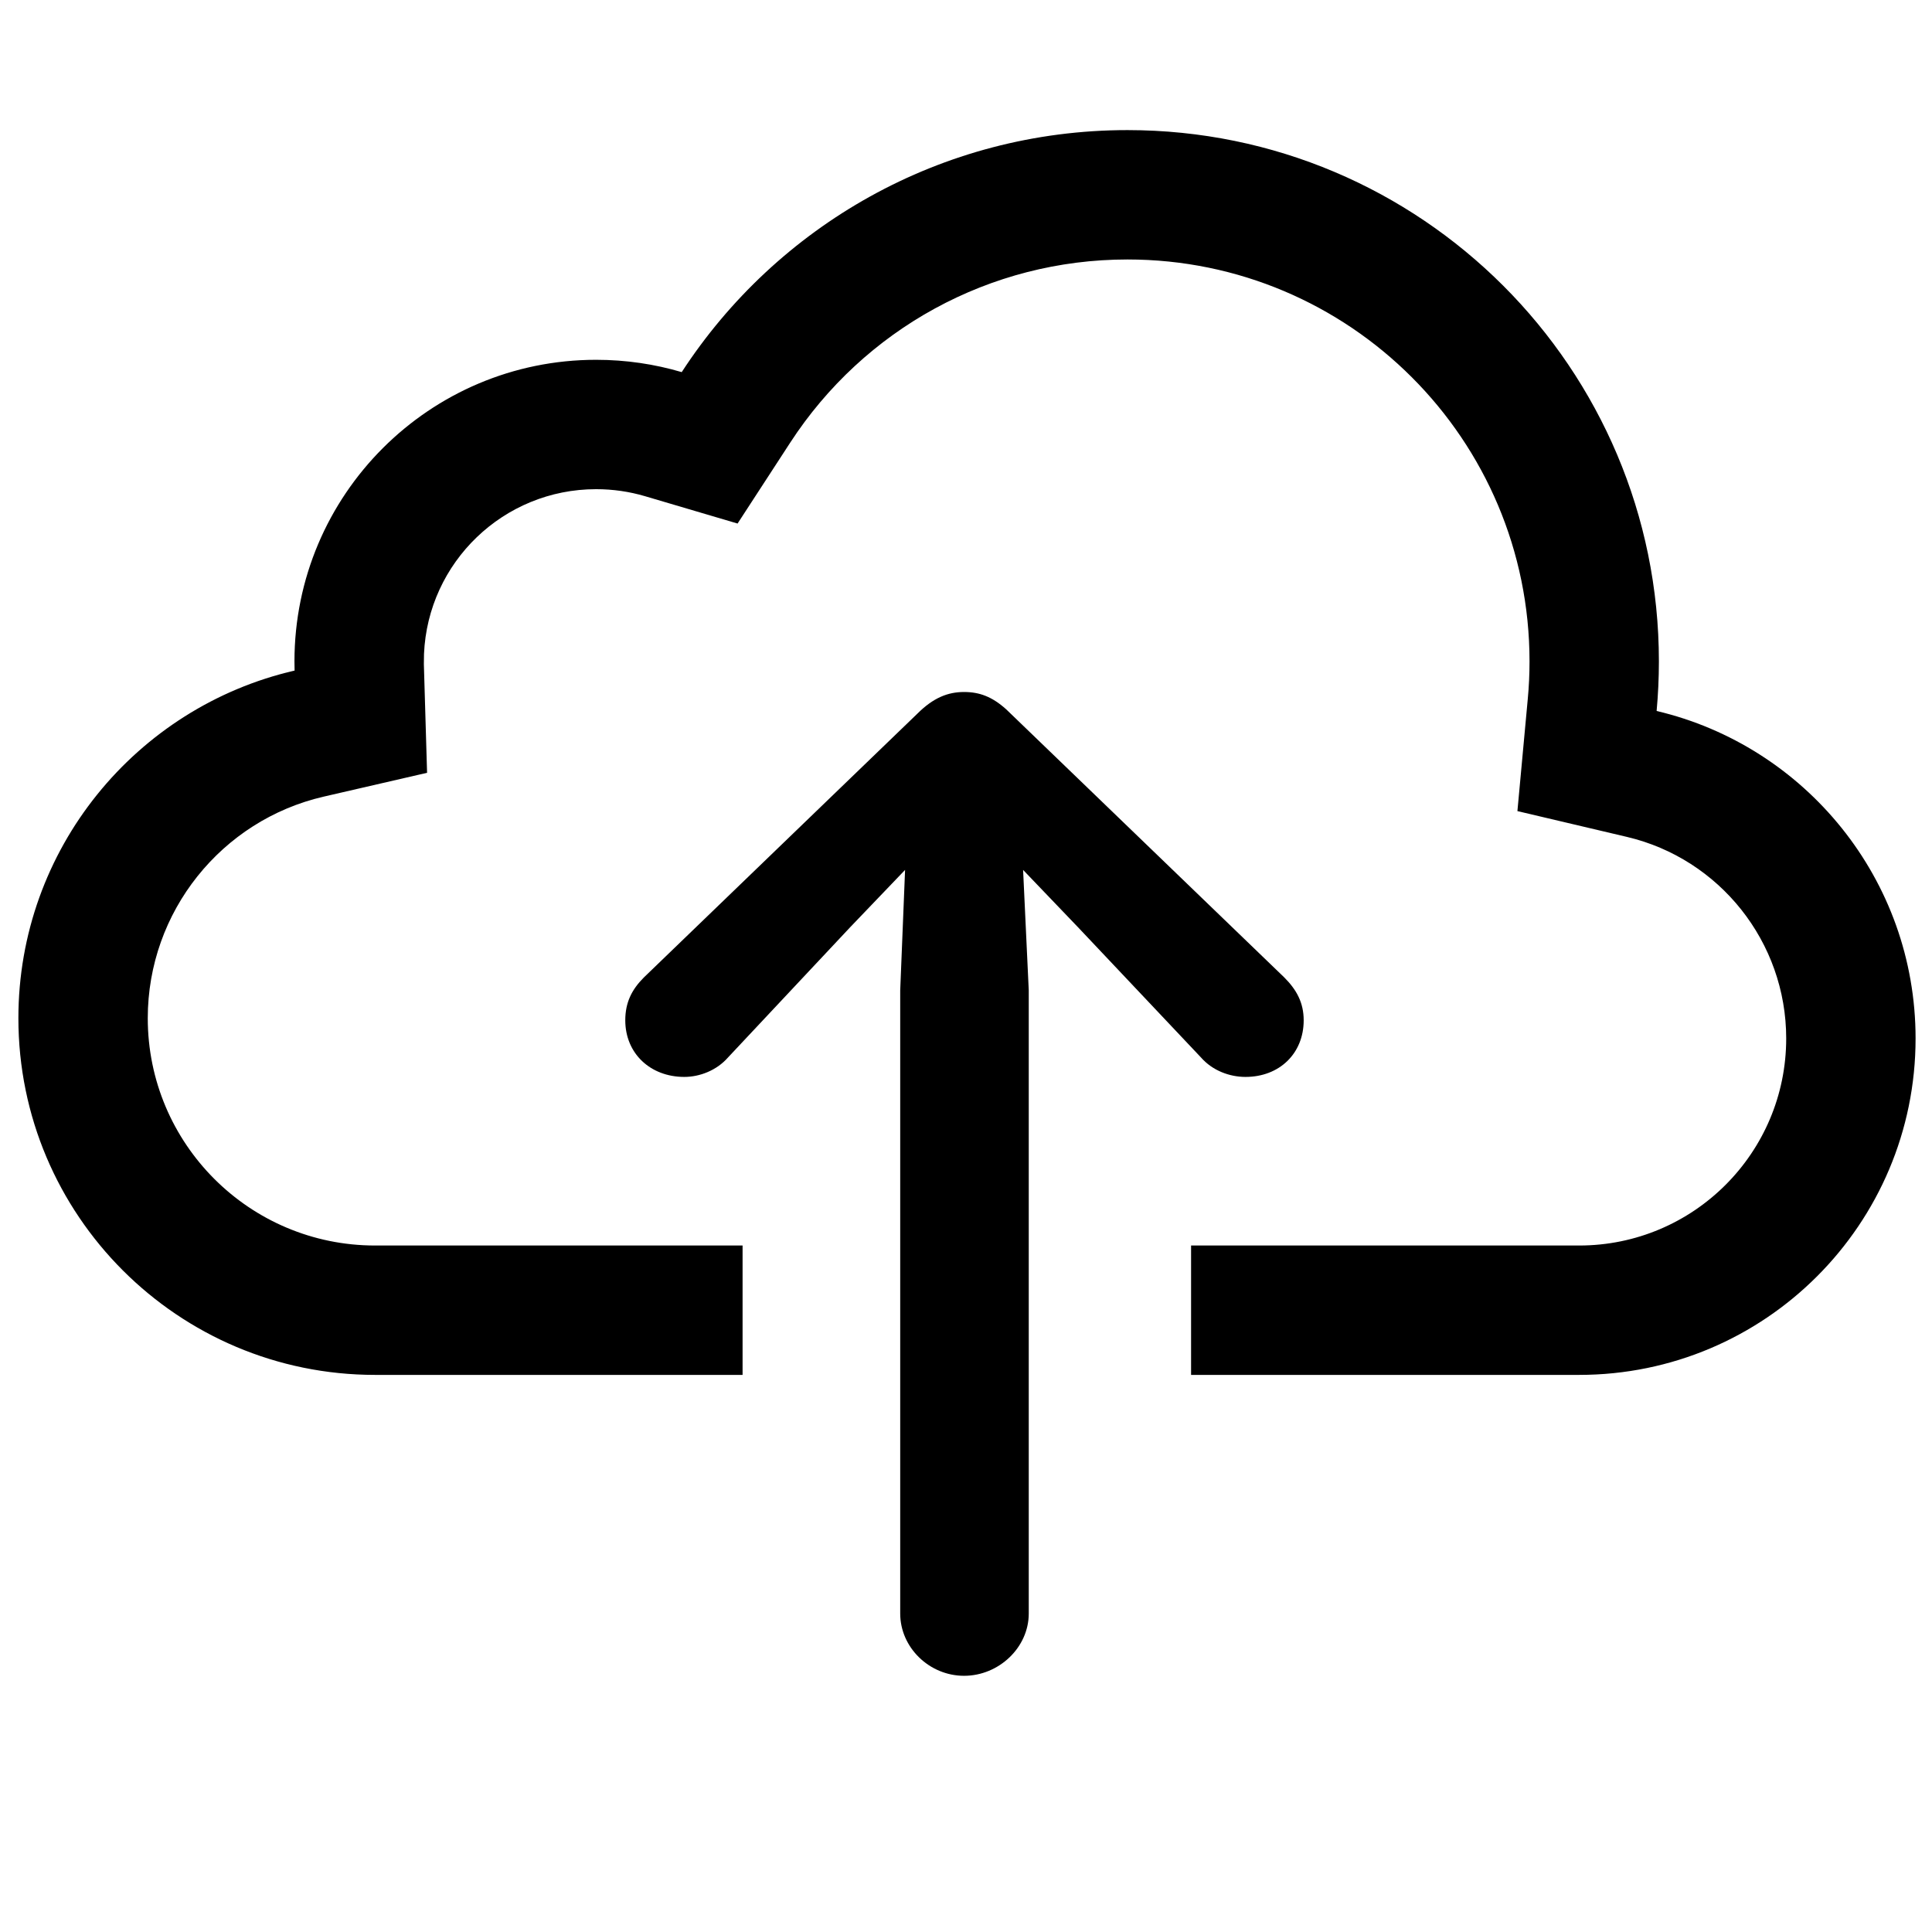 <svg xmlns="http://www.w3.org/2000/svg" width="56" height="56" viewBox="0 0 56 56">
  <path d="M27.944,17.058 C28.387,17.058 28.754,17.191 29.165,17.56 L37.226,25.332 C37.577,25.683 37.788,26.058 37.788,26.574 C37.788,27.535 37.085,28.215 36.101,28.215 C35.632,28.215 35.14,28.027 34.812,27.652 L31.249,23.879 L29.655,22.215 L29.819,25.707 L29.819,43.769 C29.819,44.754 28.952,45.574 27.944,45.574 C26.937,45.574 26.093,44.754 26.093,43.769 L26.093,25.707 L26.234,22.215 L24.64,23.879 L21.101,27.652 C20.773,28.027 20.28,28.215 19.835,28.215 C18.851,28.215 18.124,27.535 18.124,26.574 C18.124,26.058 18.312,25.683 18.663,25.332 L26.585,17.691 C27.054,17.222 27.476,17.058 27.944,17.058 Z M32.681,0.771 C41.188,0.771 48.084,7.667 48.084,16.173 C48.084,16.657 48.061,17.136 48.018,17.608 C52.321,18.622 55.524,22.487 55.524,27.1 C55.524,32.486 51.158,36.852 45.772,36.852 L34.524,36.852 L34.524,33.102 L45.772,33.102 C49.087,33.102 51.774,30.415 51.774,27.1 C51.774,24.302 49.841,21.89 47.157,21.258 L43.983,20.51 L44.283,17.263 C44.317,16.903 44.334,16.539 44.334,16.173 C44.334,9.738 39.117,4.521 32.681,4.521 C28.687,4.521 25.043,6.542 22.904,9.831 L21.379,12.175 L18.698,11.383 C18.243,11.249 17.768,11.179 17.279,11.179 C14.594,11.179 12.403,13.299 12.29,15.956 L12.286,16.25 L12.286,16.25 L12.379,19.4 L9.382,20.091 C6.42,20.774 4.283,23.428 4.283,26.513 C4.283,30.152 7.233,33.102 10.872,33.102 L21.524,33.102 L21.524,36.852 L10.872,36.852 C5.162,36.852 0.533,32.223 0.533,26.513 C0.533,21.605 3.952,17.495 8.539,16.437 L8.535,16.173 L8.535,16.173 C8.535,11.344 12.45,7.429 17.279,7.429 C18.141,7.429 18.974,7.554 19.76,7.786 C22.507,3.563 27.268,0.771 32.681,0.771 Z" transform="translate(0 3)"/>
</svg>
